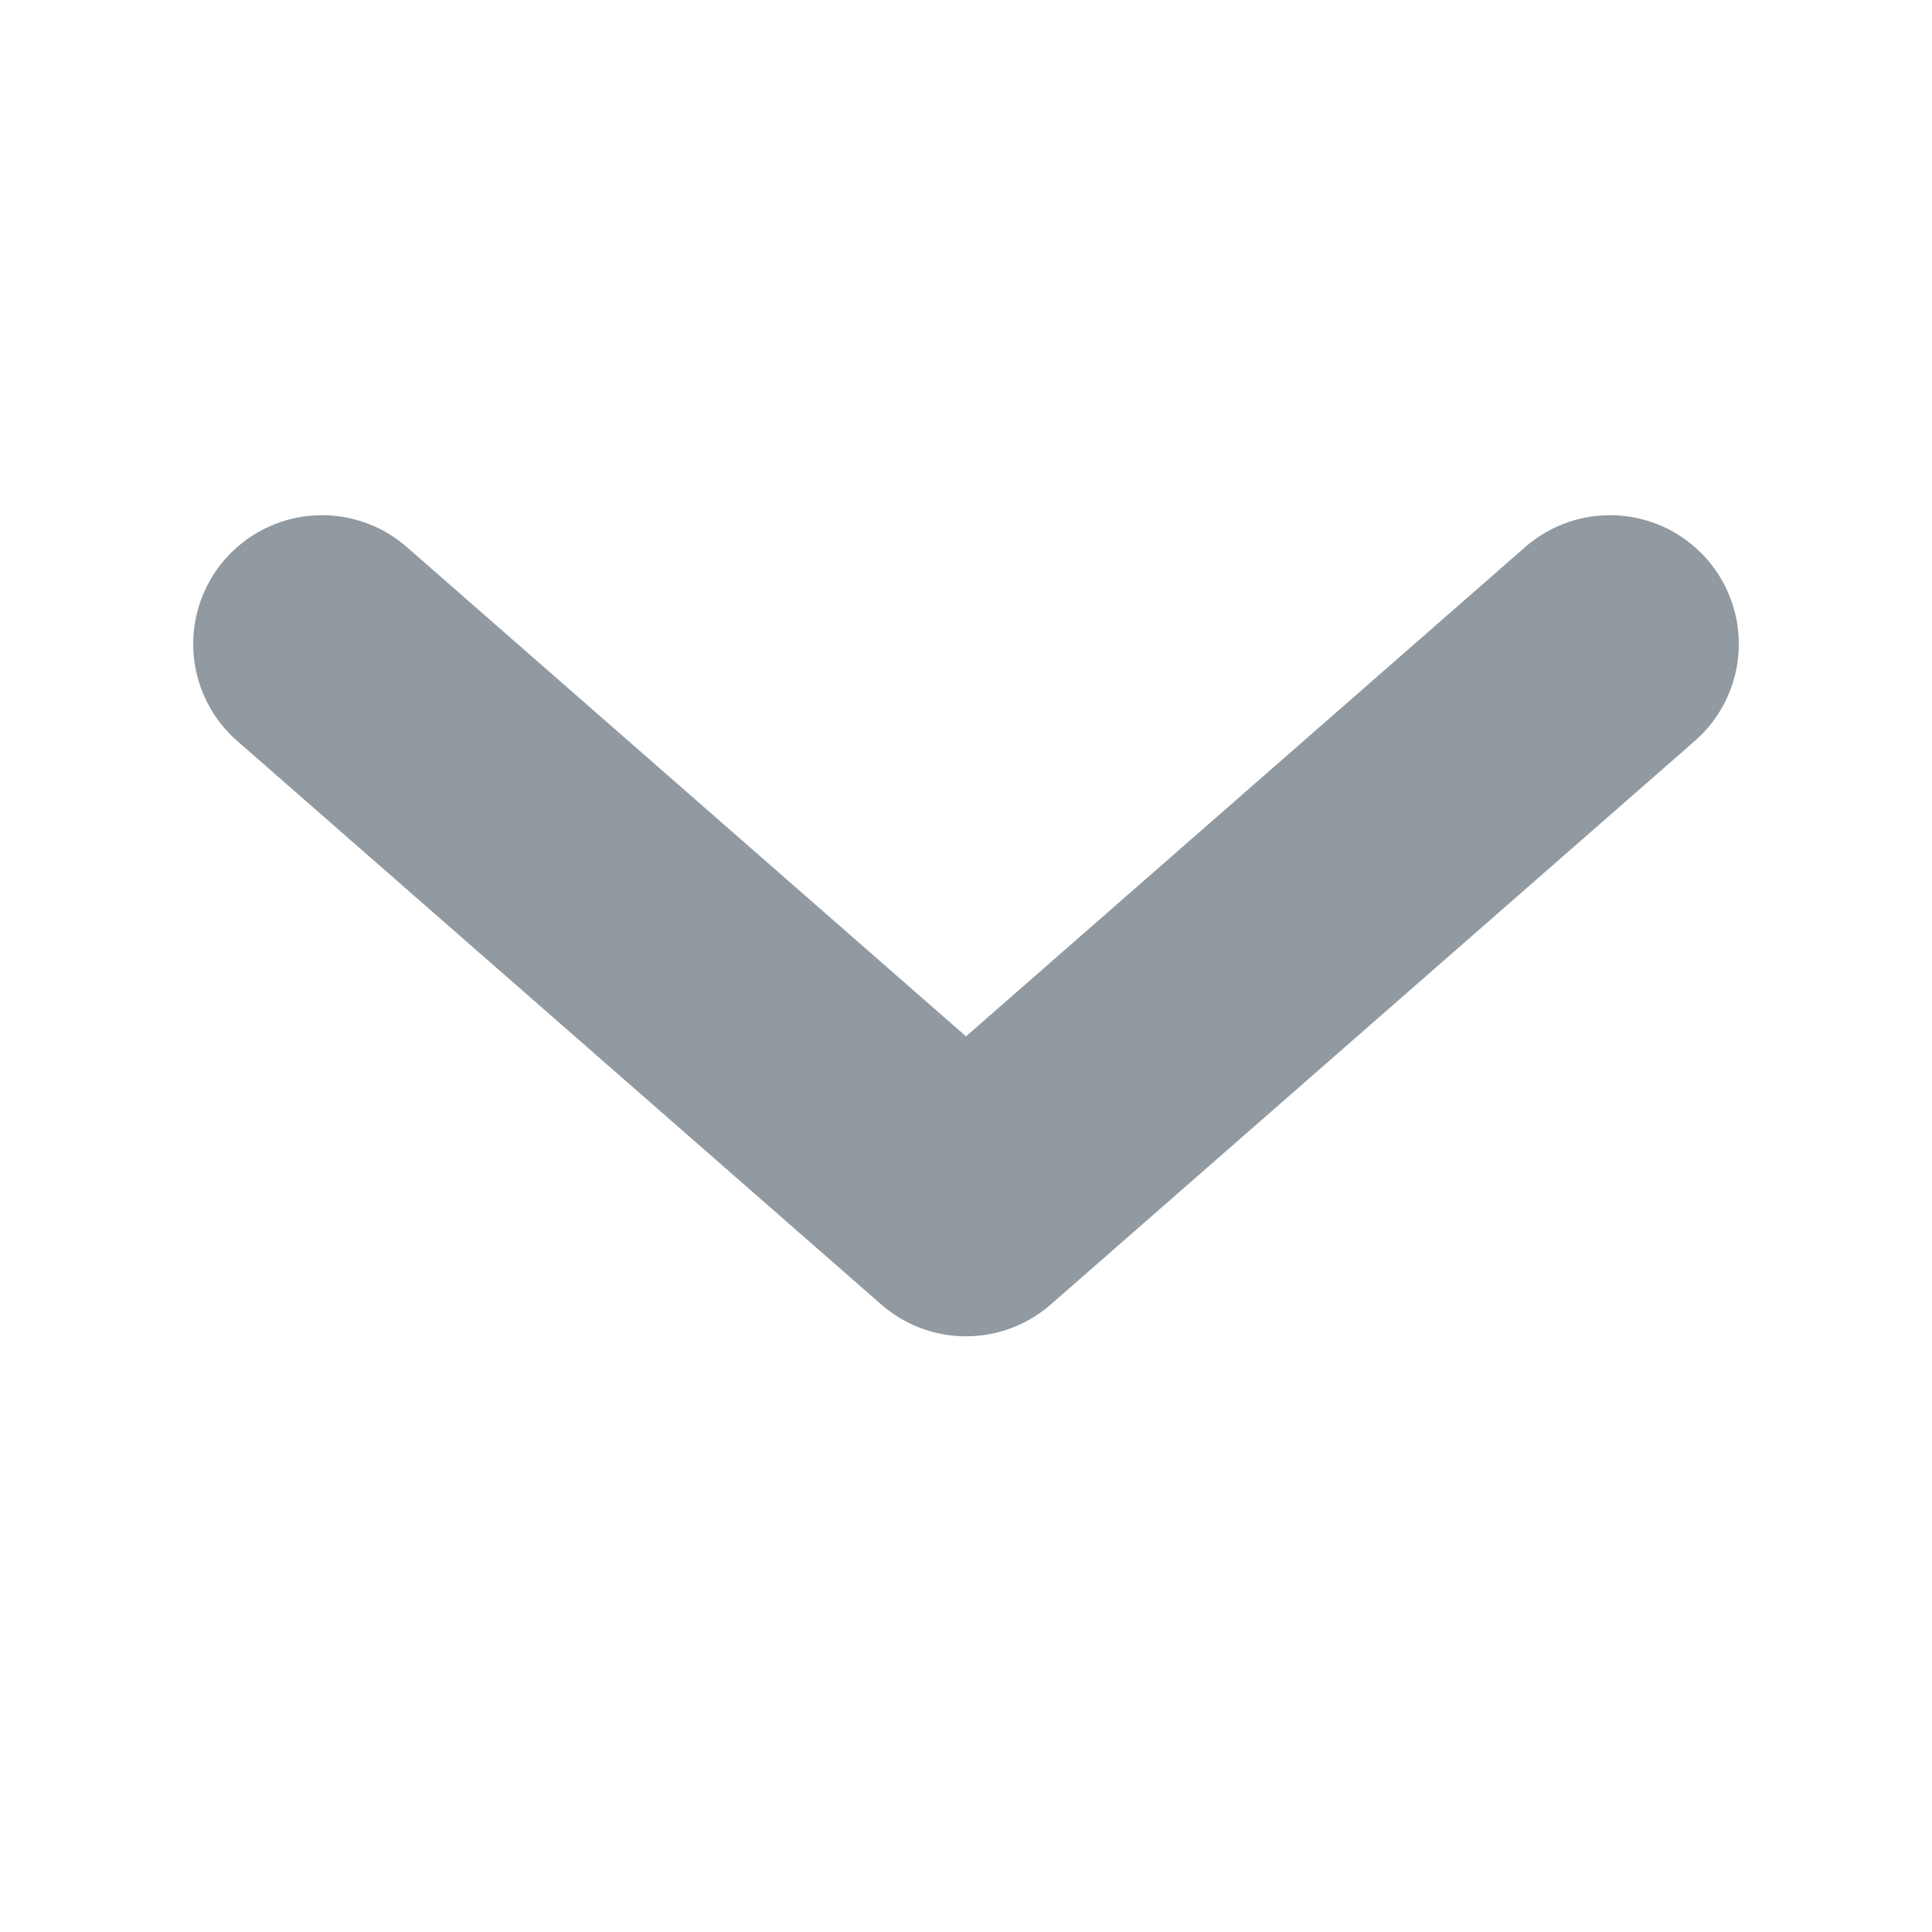 <?xml version="1.0" encoding="UTF-8"?> <svg xmlns="http://www.w3.org/2000/svg" width="12" height="12" viewBox="0 0 12 12" fill="none"><path d="M10 4L6 7.5L2 4" stroke="#9199A1" stroke-width="1.6" stroke-linecap="round" stroke-linejoin="round"></path></svg> 